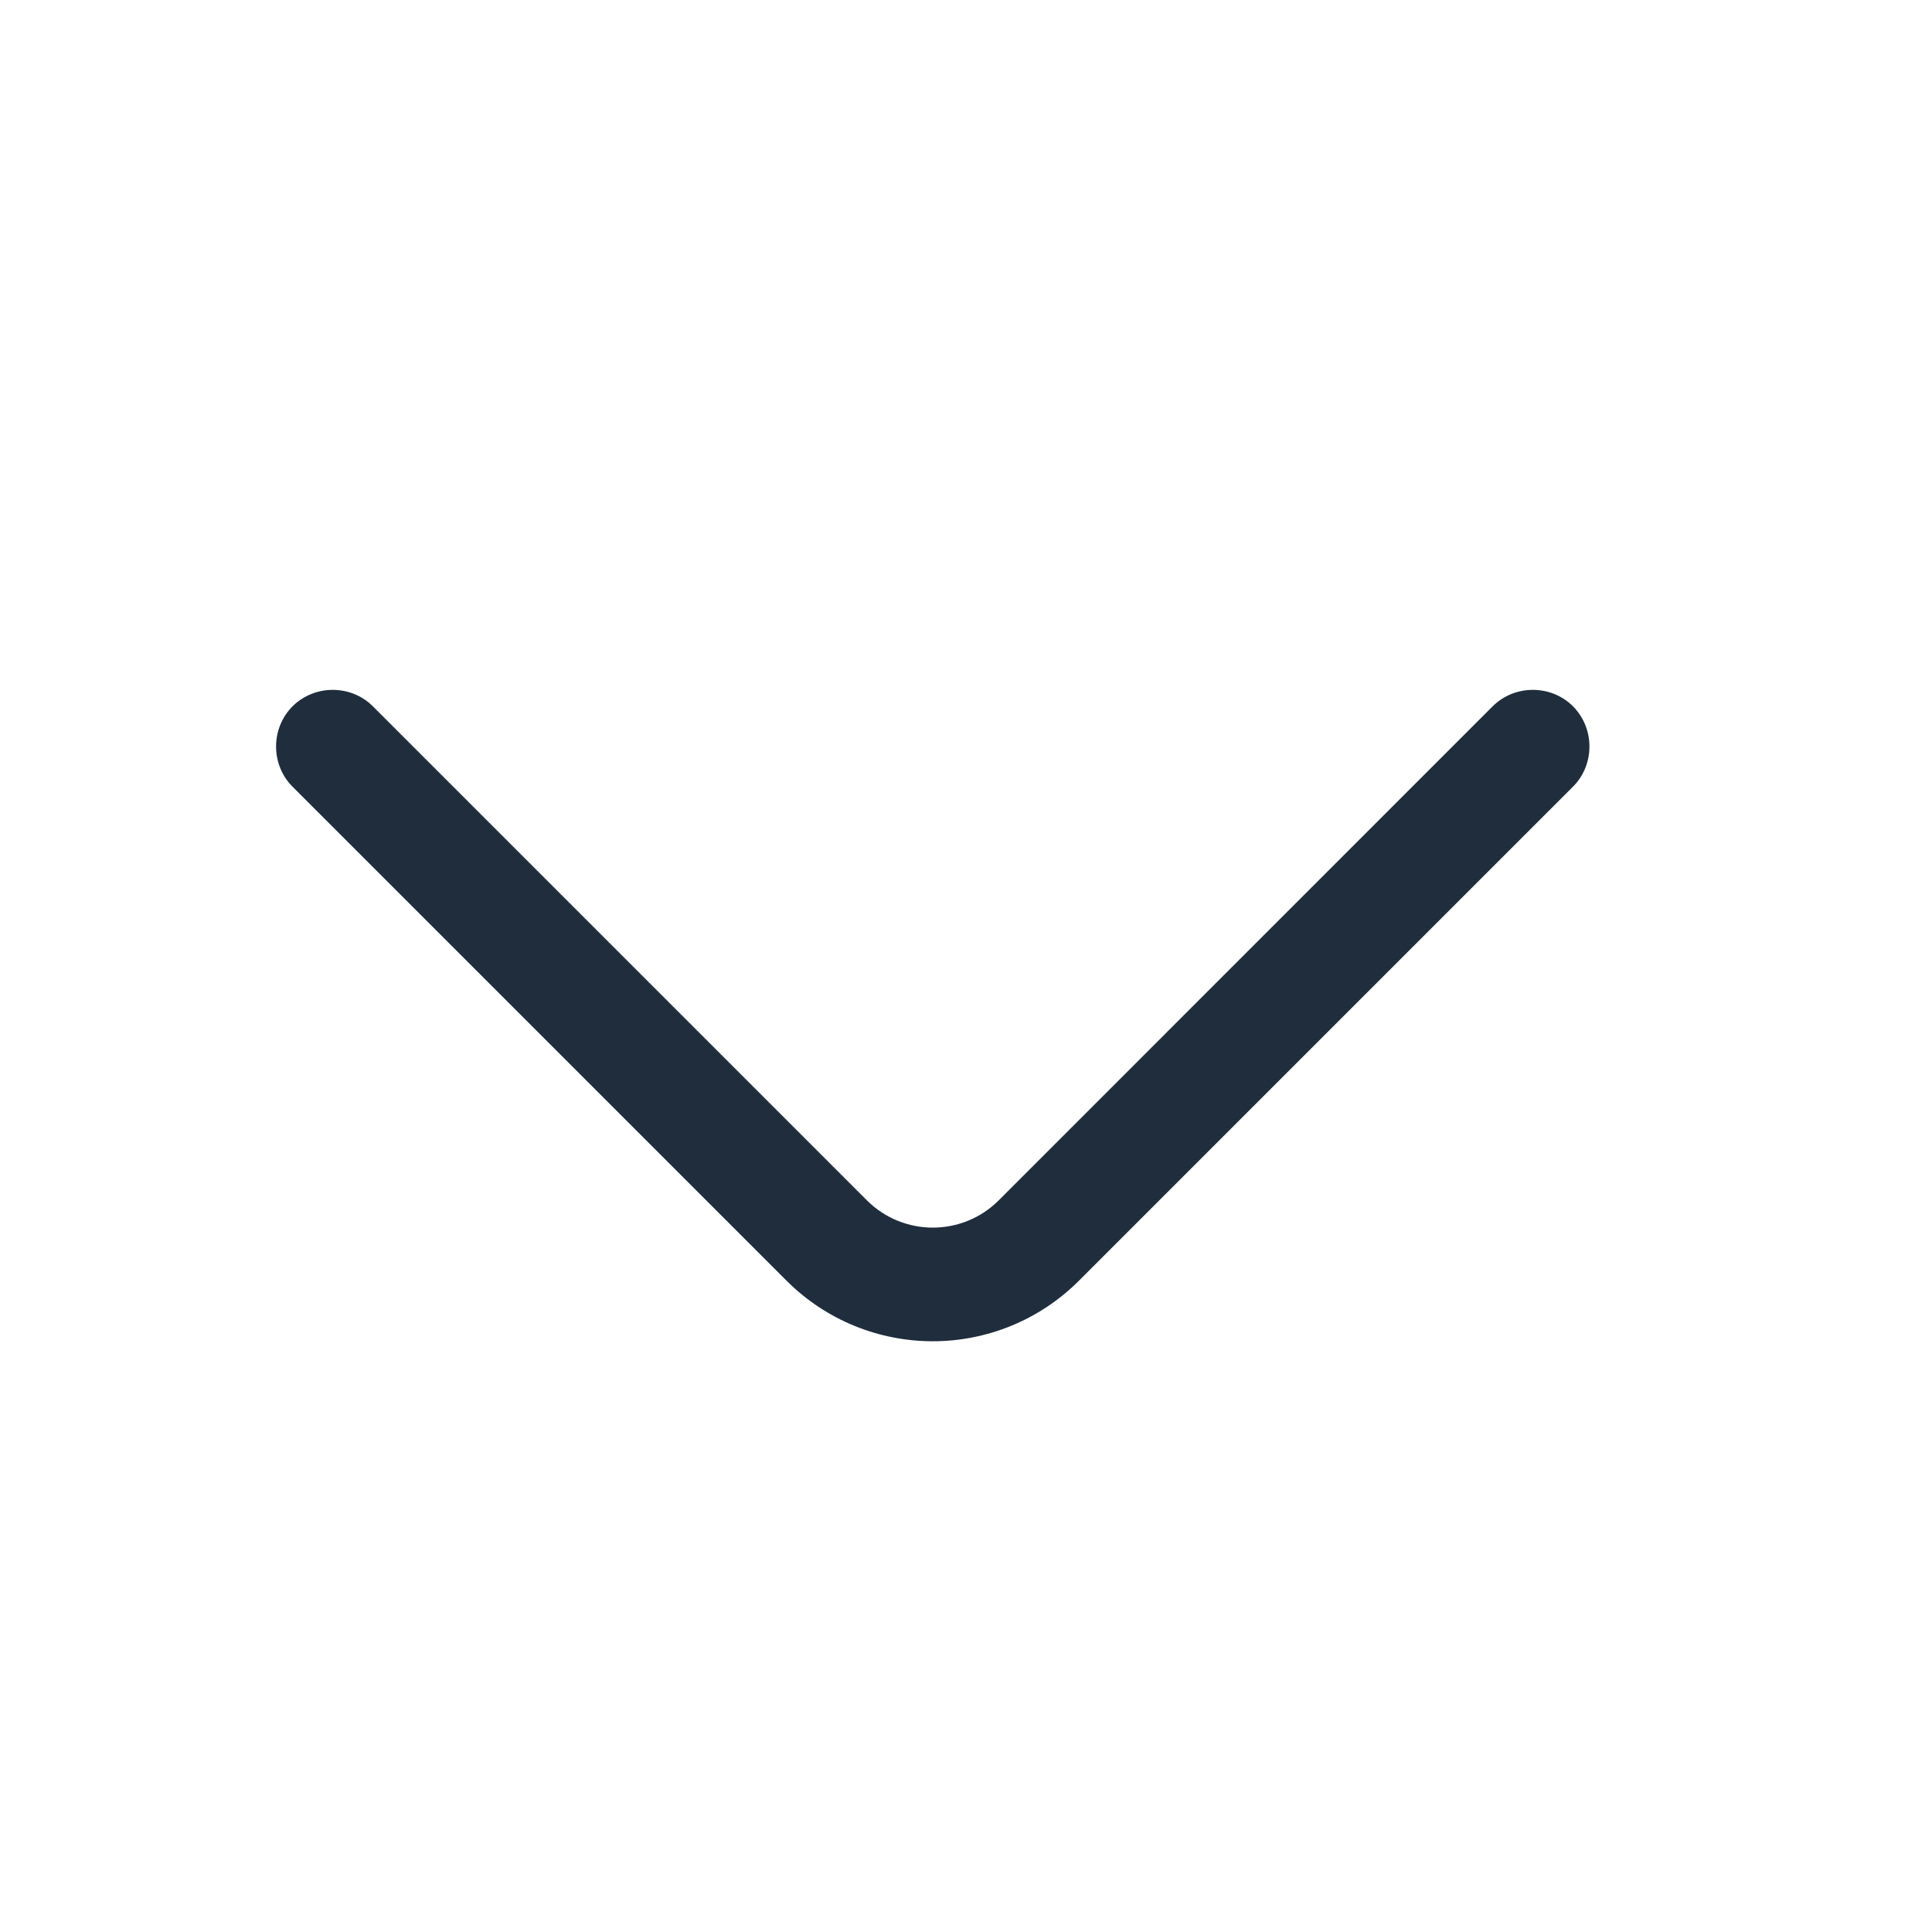 <svg width="17" height="17" viewBox="0 0 17 17" fill="none" xmlns="http://www.w3.org/2000/svg">
<path d="M8.208 11.802C7.741 11.802 7.274 11.622 6.921 11.269L2.574 6.922C2.381 6.729 2.381 6.409 2.574 6.215C2.768 6.022 3.088 6.022 3.281 6.215L7.628 10.562C7.948 10.882 8.468 10.882 8.788 10.562L13.134 6.215C13.328 6.022 13.648 6.022 13.841 6.215C14.034 6.409 14.034 6.729 13.841 6.922L9.494 11.269C9.141 11.622 8.674 11.802 8.208 11.802Z" fill="#1F2D3D"/>
</svg>
